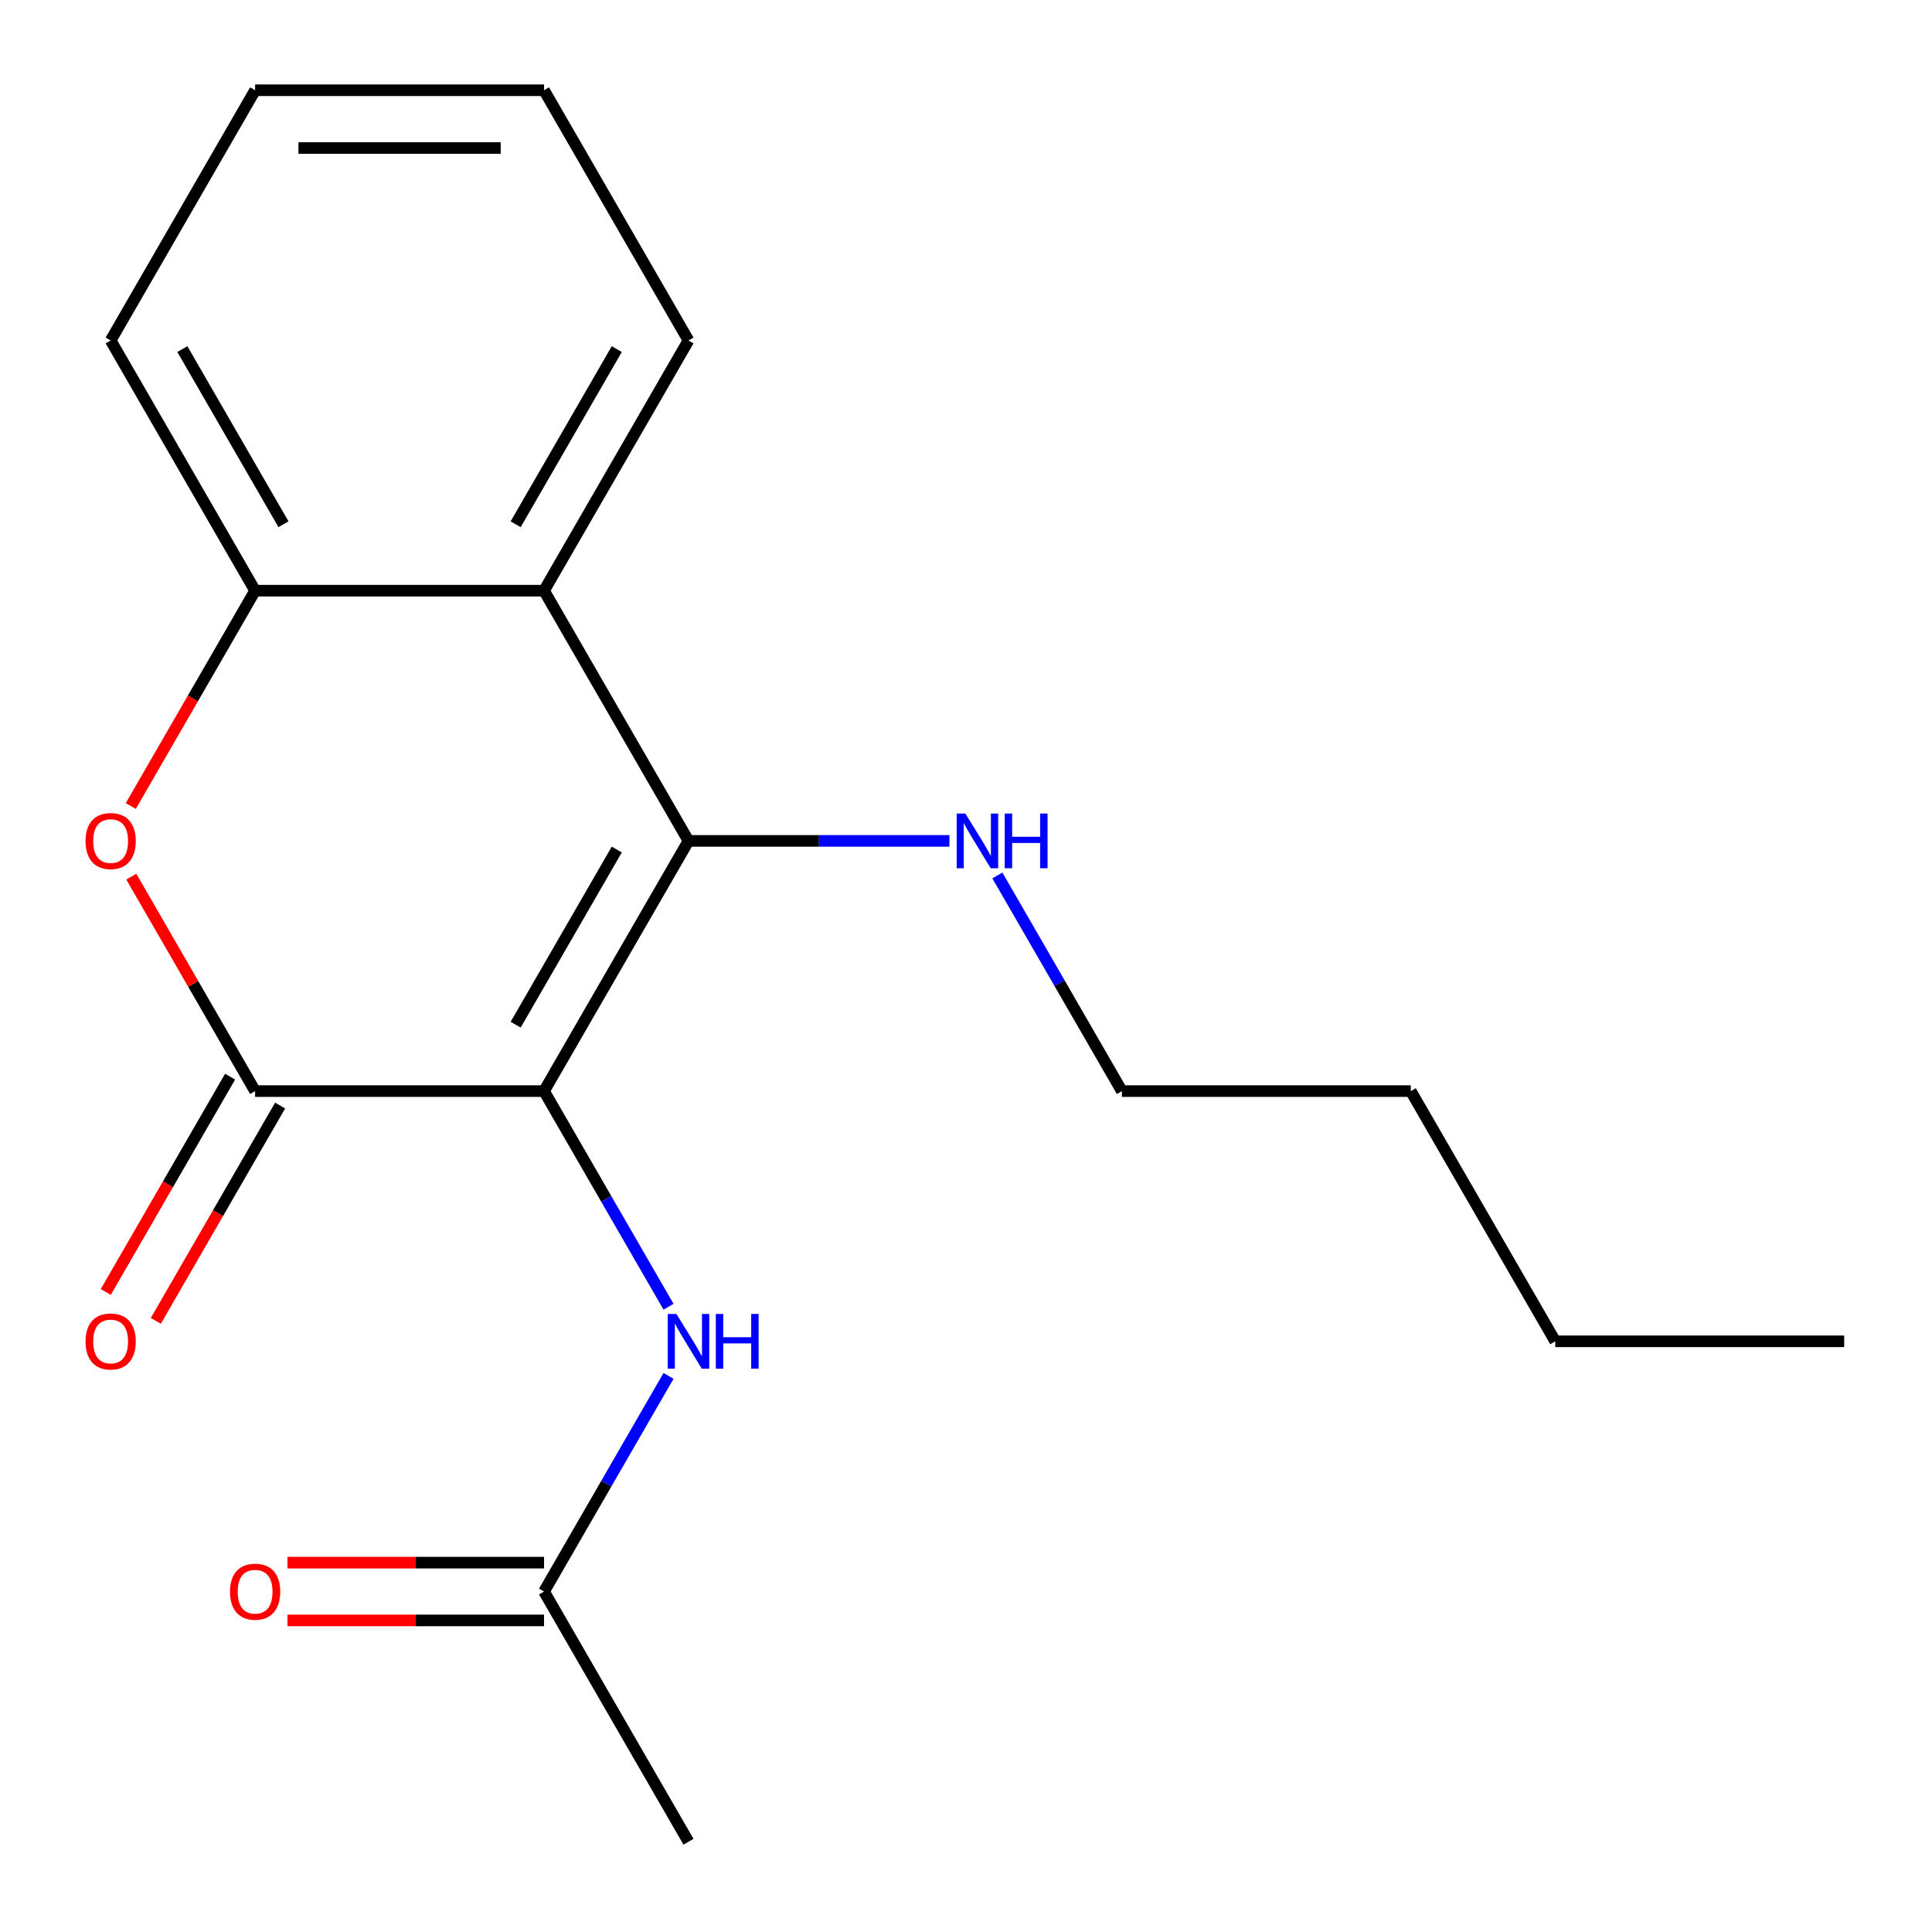 <?xml version='1.0' encoding='iso-8859-1'?>
<svg version='1.1' baseProfile='full'
              xmlns='http://www.w3.org/2000/svg'
                      xmlns:rdkit='http://www.rdkit.org/xml'
                      xmlns:xlink='http://www.w3.org/1999/xlink'
                  xml:space='preserve'
width='1000px' height='1000px' viewBox='0 0 1000 1000'>
<!-- END OF HEADER -->
<rect style='opacity:1.0;fill:#FFFFFF;stroke:none' width='1000' height='1000' x='0' y='0'> </rect>
<path class='bond-0' d='M 281.591,564.755 L 356.363,435.245' style='fill:none;fill-rule:evenodd;stroke:#000000;stroke-width:6px;stroke-linecap:butt;stroke-linejoin:miter;stroke-opacity:1' />
<path class='bond-0' d='M 266.904,530.374 L 319.245,439.717' style='fill:none;fill-rule:evenodd;stroke:#000000;stroke-width:6px;stroke-linecap:butt;stroke-linejoin:miter;stroke-opacity:1' />
<path class='bond-1' d='M 281.591,564.755 L 132.045,564.755' style='fill:none;fill-rule:evenodd;stroke:#000000;stroke-width:6px;stroke-linecap:butt;stroke-linejoin:miter;stroke-opacity:1' />
<path class='bond-4' d='M 281.591,564.755 L 313.81,620.561' style='fill:none;fill-rule:evenodd;stroke:#000000;stroke-width:6px;stroke-linecap:butt;stroke-linejoin:miter;stroke-opacity:1' />
<path class='bond-4' d='M 313.81,620.561 L 346.03,676.367' style='fill:none;fill-rule:evenodd;stroke:#0000FF;stroke-width:6px;stroke-linecap:butt;stroke-linejoin:miter;stroke-opacity:1' />
<path class='bond-3' d='M 356.363,435.245 L 281.591,305.735' style='fill:none;fill-rule:evenodd;stroke:#000000;stroke-width:6px;stroke-linecap:butt;stroke-linejoin:miter;stroke-opacity:1' />
<path class='bond-8' d='M 356.363,435.245 L 423.897,435.245' style='fill:none;fill-rule:evenodd;stroke:#000000;stroke-width:6px;stroke-linecap:butt;stroke-linejoin:miter;stroke-opacity:1' />
<path class='bond-8' d='M 423.897,435.245 L 491.43,435.245' style='fill:none;fill-rule:evenodd;stroke:#0000FF;stroke-width:6px;stroke-linecap:butt;stroke-linejoin:miter;stroke-opacity:1' />
<path class='bond-2' d='M 132.045,564.755 L 99.999,509.249' style='fill:none;fill-rule:evenodd;stroke:#000000;stroke-width:6px;stroke-linecap:butt;stroke-linejoin:miter;stroke-opacity:1' />
<path class='bond-2' d='M 99.999,509.249 L 67.953,453.744' style='fill:none;fill-rule:evenodd;stroke:#FF0000;stroke-width:6px;stroke-linecap:butt;stroke-linejoin:miter;stroke-opacity:1' />
<path class='bond-7' d='M 119.094,557.278 L 86.921,613.004' style='fill:none;fill-rule:evenodd;stroke:#000000;stroke-width:6px;stroke-linecap:butt;stroke-linejoin:miter;stroke-opacity:1' />
<path class='bond-7' d='M 86.921,613.004 L 54.747,668.729' style='fill:none;fill-rule:evenodd;stroke:#FF0000;stroke-width:6px;stroke-linecap:butt;stroke-linejoin:miter;stroke-opacity:1' />
<path class='bond-7' d='M 144.996,572.232 L 112.823,627.958' style='fill:none;fill-rule:evenodd;stroke:#000000;stroke-width:6px;stroke-linecap:butt;stroke-linejoin:miter;stroke-opacity:1' />
<path class='bond-7' d='M 112.823,627.958 L 80.65,683.684' style='fill:none;fill-rule:evenodd;stroke:#FF0000;stroke-width:6px;stroke-linecap:butt;stroke-linejoin:miter;stroke-opacity:1' />
<path class='bond-5' d='M 67.698,417.186 L 99.872,361.46' style='fill:none;fill-rule:evenodd;stroke:#FF0000;stroke-width:6px;stroke-linecap:butt;stroke-linejoin:miter;stroke-opacity:1' />
<path class='bond-5' d='M 99.872,361.46 L 132.045,305.735' style='fill:none;fill-rule:evenodd;stroke:#000000;stroke-width:6px;stroke-linecap:butt;stroke-linejoin:miter;stroke-opacity:1' />
<path class='bond-10' d='M 281.591,305.735 L 356.363,176.224' style='fill:none;fill-rule:evenodd;stroke:#000000;stroke-width:6px;stroke-linecap:butt;stroke-linejoin:miter;stroke-opacity:1' />
<path class='bond-10' d='M 266.904,271.354 L 319.245,180.696' style='fill:none;fill-rule:evenodd;stroke:#000000;stroke-width:6px;stroke-linecap:butt;stroke-linejoin:miter;stroke-opacity:1' />
<path class='bond-19' d='M 281.591,305.735 L 132.045,305.735' style='fill:none;fill-rule:evenodd;stroke:#000000;stroke-width:6px;stroke-linecap:butt;stroke-linejoin:miter;stroke-opacity:1' />
<path class='bond-6' d='M 346.03,712.164 L 313.81,767.97' style='fill:none;fill-rule:evenodd;stroke:#0000FF;stroke-width:6px;stroke-linecap:butt;stroke-linejoin:miter;stroke-opacity:1' />
<path class='bond-6' d='M 313.81,767.97 L 281.591,823.776' style='fill:none;fill-rule:evenodd;stroke:#000000;stroke-width:6px;stroke-linecap:butt;stroke-linejoin:miter;stroke-opacity:1' />
<path class='bond-11' d='M 132.045,305.735 L 57.272,176.224' style='fill:none;fill-rule:evenodd;stroke:#000000;stroke-width:6px;stroke-linecap:butt;stroke-linejoin:miter;stroke-opacity:1' />
<path class='bond-11' d='M 146.731,271.354 L 94.39,180.696' style='fill:none;fill-rule:evenodd;stroke:#000000;stroke-width:6px;stroke-linecap:butt;stroke-linejoin:miter;stroke-opacity:1' />
<path class='bond-9' d='M 281.591,808.821 L 215.187,808.821' style='fill:none;fill-rule:evenodd;stroke:#000000;stroke-width:6px;stroke-linecap:butt;stroke-linejoin:miter;stroke-opacity:1' />
<path class='bond-9' d='M 215.187,808.821 L 148.784,808.821' style='fill:none;fill-rule:evenodd;stroke:#FF0000;stroke-width:6px;stroke-linecap:butt;stroke-linejoin:miter;stroke-opacity:1' />
<path class='bond-9' d='M 281.591,838.73 L 215.187,838.73' style='fill:none;fill-rule:evenodd;stroke:#000000;stroke-width:6px;stroke-linecap:butt;stroke-linejoin:miter;stroke-opacity:1' />
<path class='bond-9' d='M 215.187,838.73 L 148.784,838.73' style='fill:none;fill-rule:evenodd;stroke:#FF0000;stroke-width:6px;stroke-linecap:butt;stroke-linejoin:miter;stroke-opacity:1' />
<path class='bond-12' d='M 281.591,823.776 L 356.363,953.286' style='fill:none;fill-rule:evenodd;stroke:#000000;stroke-width:6px;stroke-linecap:butt;stroke-linejoin:miter;stroke-opacity:1' />
<path class='bond-13' d='M 516.243,453.144 L 548.462,508.949' style='fill:none;fill-rule:evenodd;stroke:#0000FF;stroke-width:6px;stroke-linecap:butt;stroke-linejoin:miter;stroke-opacity:1' />
<path class='bond-13' d='M 548.462,508.949 L 580.682,564.755' style='fill:none;fill-rule:evenodd;stroke:#000000;stroke-width:6px;stroke-linecap:butt;stroke-linejoin:miter;stroke-opacity:1' />
<path class='bond-16' d='M 356.363,176.224 L 281.591,46.714' style='fill:none;fill-rule:evenodd;stroke:#000000;stroke-width:6px;stroke-linecap:butt;stroke-linejoin:miter;stroke-opacity:1' />
<path class='bond-17' d='M 57.272,176.224 L 132.045,46.714' style='fill:none;fill-rule:evenodd;stroke:#000000;stroke-width:6px;stroke-linecap:butt;stroke-linejoin:miter;stroke-opacity:1' />
<path class='bond-14' d='M 580.682,564.755 L 730.227,564.755' style='fill:none;fill-rule:evenodd;stroke:#000000;stroke-width:6px;stroke-linecap:butt;stroke-linejoin:miter;stroke-opacity:1' />
<path class='bond-15' d='M 730.227,564.755 L 805,694.265' style='fill:none;fill-rule:evenodd;stroke:#000000;stroke-width:6px;stroke-linecap:butt;stroke-linejoin:miter;stroke-opacity:1' />
<path class='bond-18' d='M 805,694.265 L 954.545,694.265' style='fill:none;fill-rule:evenodd;stroke:#000000;stroke-width:6px;stroke-linecap:butt;stroke-linejoin:miter;stroke-opacity:1' />
<path class='bond-20' d='M 281.591,46.714 L 132.045,46.714' style='fill:none;fill-rule:evenodd;stroke:#000000;stroke-width:6px;stroke-linecap:butt;stroke-linejoin:miter;stroke-opacity:1' />
<path class='bond-20' d='M 259.159,76.623 L 154.477,76.623' style='fill:none;fill-rule:evenodd;stroke:#000000;stroke-width:6px;stroke-linecap:butt;stroke-linejoin:miter;stroke-opacity:1' />
<path  class='atom-3' d='M 44.272 435.325
Q 44.272 428.525, 47.632 424.725
Q 50.992 420.925, 57.272 420.925
Q 63.552 420.925, 66.912 424.725
Q 70.272 428.525, 70.272 435.325
Q 70.272 442.205, 66.872 446.125
Q 63.472 450.005, 57.272 450.005
Q 51.032 450.005, 47.632 446.125
Q 44.272 442.245, 44.272 435.325
M 57.272 446.805
Q 61.592 446.805, 63.912 443.925
Q 66.272 441.005, 66.272 435.325
Q 66.272 429.765, 63.912 426.965
Q 61.592 424.125, 57.272 424.125
Q 52.952 424.125, 50.592 426.925
Q 48.272 429.725, 48.272 435.325
Q 48.272 441.045, 50.592 443.925
Q 52.952 446.805, 57.272 446.805
' fill='#FF0000'/>
<path  class='atom-5' d='M 350.103 680.105
L 359.383 695.105
Q 360.303 696.585, 361.783 699.265
Q 363.263 701.945, 363.343 702.105
L 363.343 680.105
L 367.103 680.105
L 367.103 708.425
L 363.223 708.425
L 353.263 692.025
Q 352.103 690.105, 350.863 687.905
Q 349.663 685.705, 349.303 685.025
L 349.303 708.425
L 345.623 708.425
L 345.623 680.105
L 350.103 680.105
' fill='#0000FF'/>
<path  class='atom-5' d='M 370.503 680.105
L 374.343 680.105
L 374.343 692.145
L 388.823 692.145
L 388.823 680.105
L 392.663 680.105
L 392.663 708.425
L 388.823 708.425
L 388.823 695.345
L 374.343 695.345
L 374.343 708.425
L 370.503 708.425
L 370.503 680.105
' fill='#0000FF'/>
<path  class='atom-8' d='M 44.272 694.345
Q 44.272 687.545, 47.632 683.745
Q 50.992 679.945, 57.272 679.945
Q 63.552 679.945, 66.912 683.745
Q 70.272 687.545, 70.272 694.345
Q 70.272 701.225, 66.872 705.145
Q 63.472 709.025, 57.272 709.025
Q 51.032 709.025, 47.632 705.145
Q 44.272 701.265, 44.272 694.345
M 57.272 705.825
Q 61.592 705.825, 63.912 702.945
Q 66.272 700.025, 66.272 694.345
Q 66.272 688.785, 63.912 685.985
Q 61.592 683.145, 57.272 683.145
Q 52.952 683.145, 50.592 685.945
Q 48.272 688.745, 48.272 694.345
Q 48.272 700.065, 50.592 702.945
Q 52.952 705.825, 57.272 705.825
' fill='#FF0000'/>
<path  class='atom-9' d='M 499.649 421.085
L 508.929 436.085
Q 509.849 437.565, 511.329 440.245
Q 512.809 442.925, 512.889 443.085
L 512.889 421.085
L 516.649 421.085
L 516.649 449.405
L 512.769 449.405
L 502.809 433.005
Q 501.649 431.085, 500.409 428.885
Q 499.209 426.685, 498.849 426.005
L 498.849 449.405
L 495.169 449.405
L 495.169 421.085
L 499.649 421.085
' fill='#0000FF'/>
<path  class='atom-9' d='M 520.049 421.085
L 523.889 421.085
L 523.889 433.125
L 538.369 433.125
L 538.369 421.085
L 542.209 421.085
L 542.209 449.405
L 538.369 449.405
L 538.369 436.325
L 523.889 436.325
L 523.889 449.405
L 520.049 449.405
L 520.049 421.085
' fill='#0000FF'/>
<path  class='atom-10' d='M 119.045 823.856
Q 119.045 817.056, 122.405 813.256
Q 125.765 809.456, 132.045 809.456
Q 138.325 809.456, 141.685 813.256
Q 145.045 817.056, 145.045 823.856
Q 145.045 830.736, 141.645 834.656
Q 138.245 838.536, 132.045 838.536
Q 125.805 838.536, 122.405 834.656
Q 119.045 830.776, 119.045 823.856
M 132.045 835.336
Q 136.365 835.336, 138.685 832.456
Q 141.045 829.536, 141.045 823.856
Q 141.045 818.296, 138.685 815.496
Q 136.365 812.656, 132.045 812.656
Q 127.725 812.656, 125.365 815.456
Q 123.045 818.256, 123.045 823.856
Q 123.045 829.576, 125.365 832.456
Q 127.725 835.336, 132.045 835.336
' fill='#FF0000'/>
</svg>
